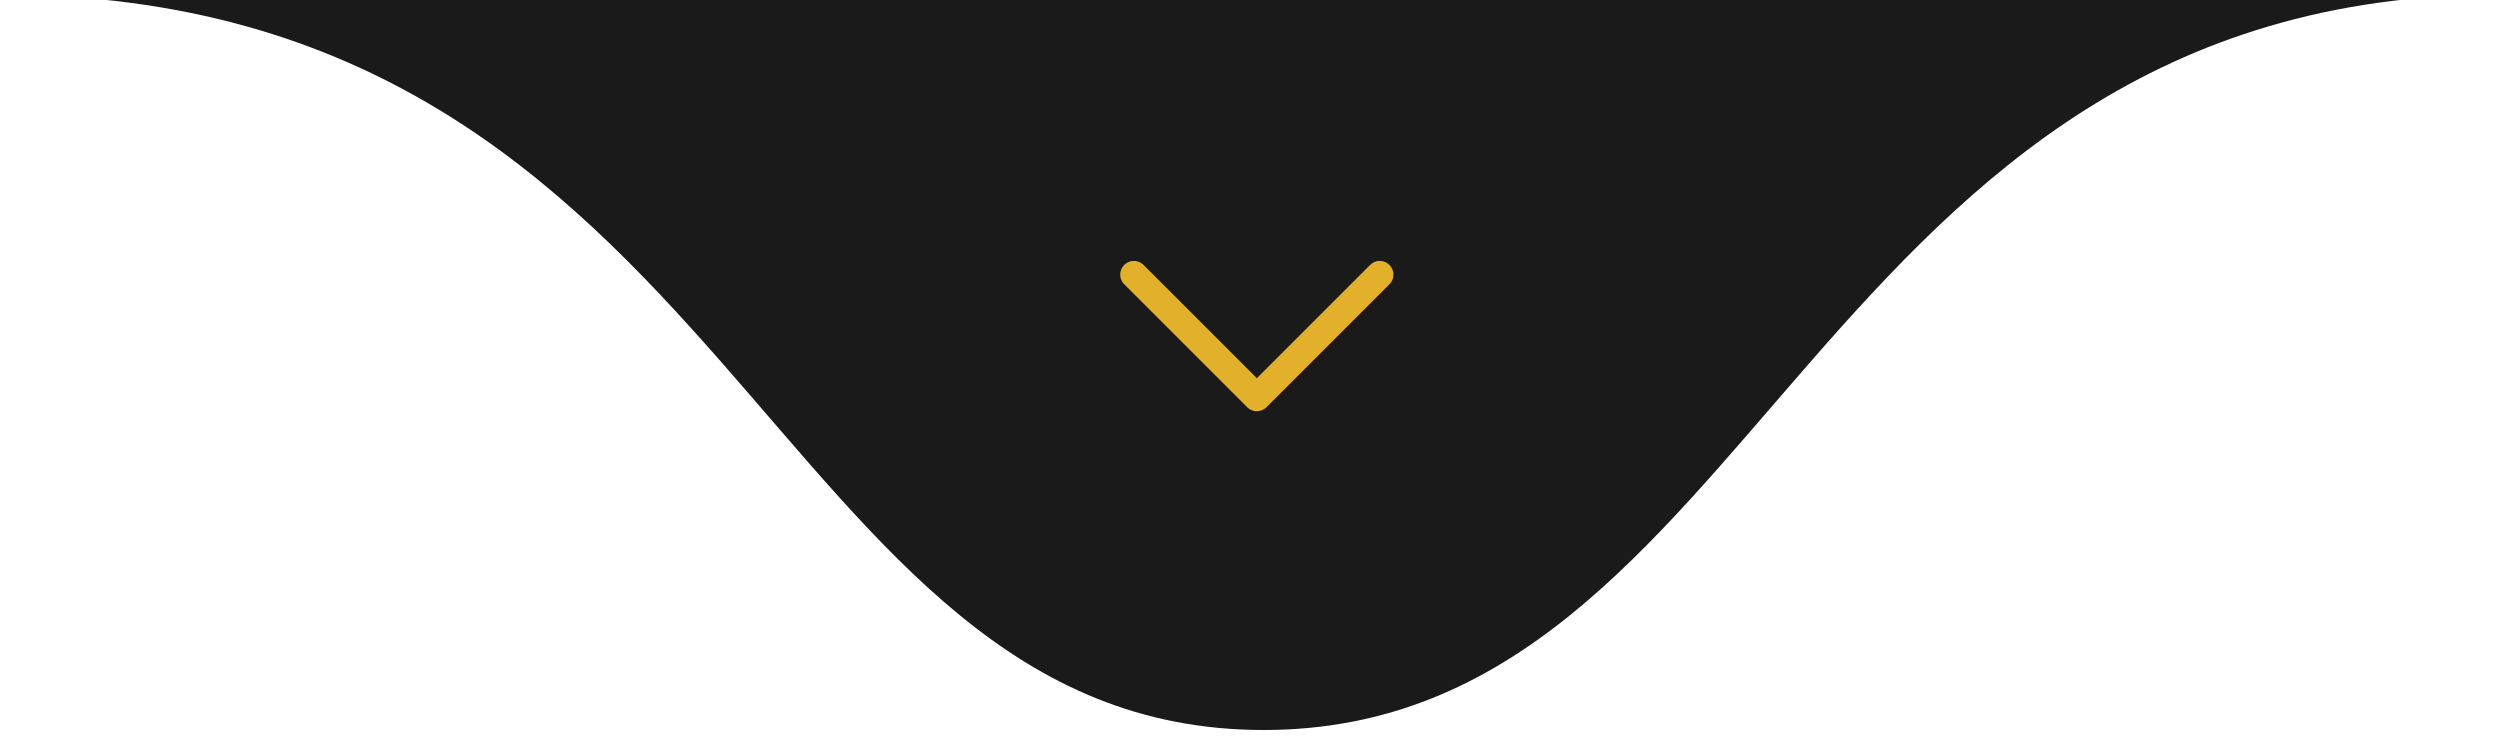 <svg xmlns="http://www.w3.org/2000/svg" width="183" height="54" viewBox="0 0 183 54" fill="none"><path d="M92.5 53.436C56 53.436 54 -0.4 0 -0.4H183C132.5 -0.4 129 53.436 92.5 53.436Z" fill="#1A1A1A"></path><path d="M83 20.1L92 29.1L101 20.1" stroke="#E3B02C" stroke-width="2" stroke-linecap="round" stroke-linejoin="round"></path></svg>